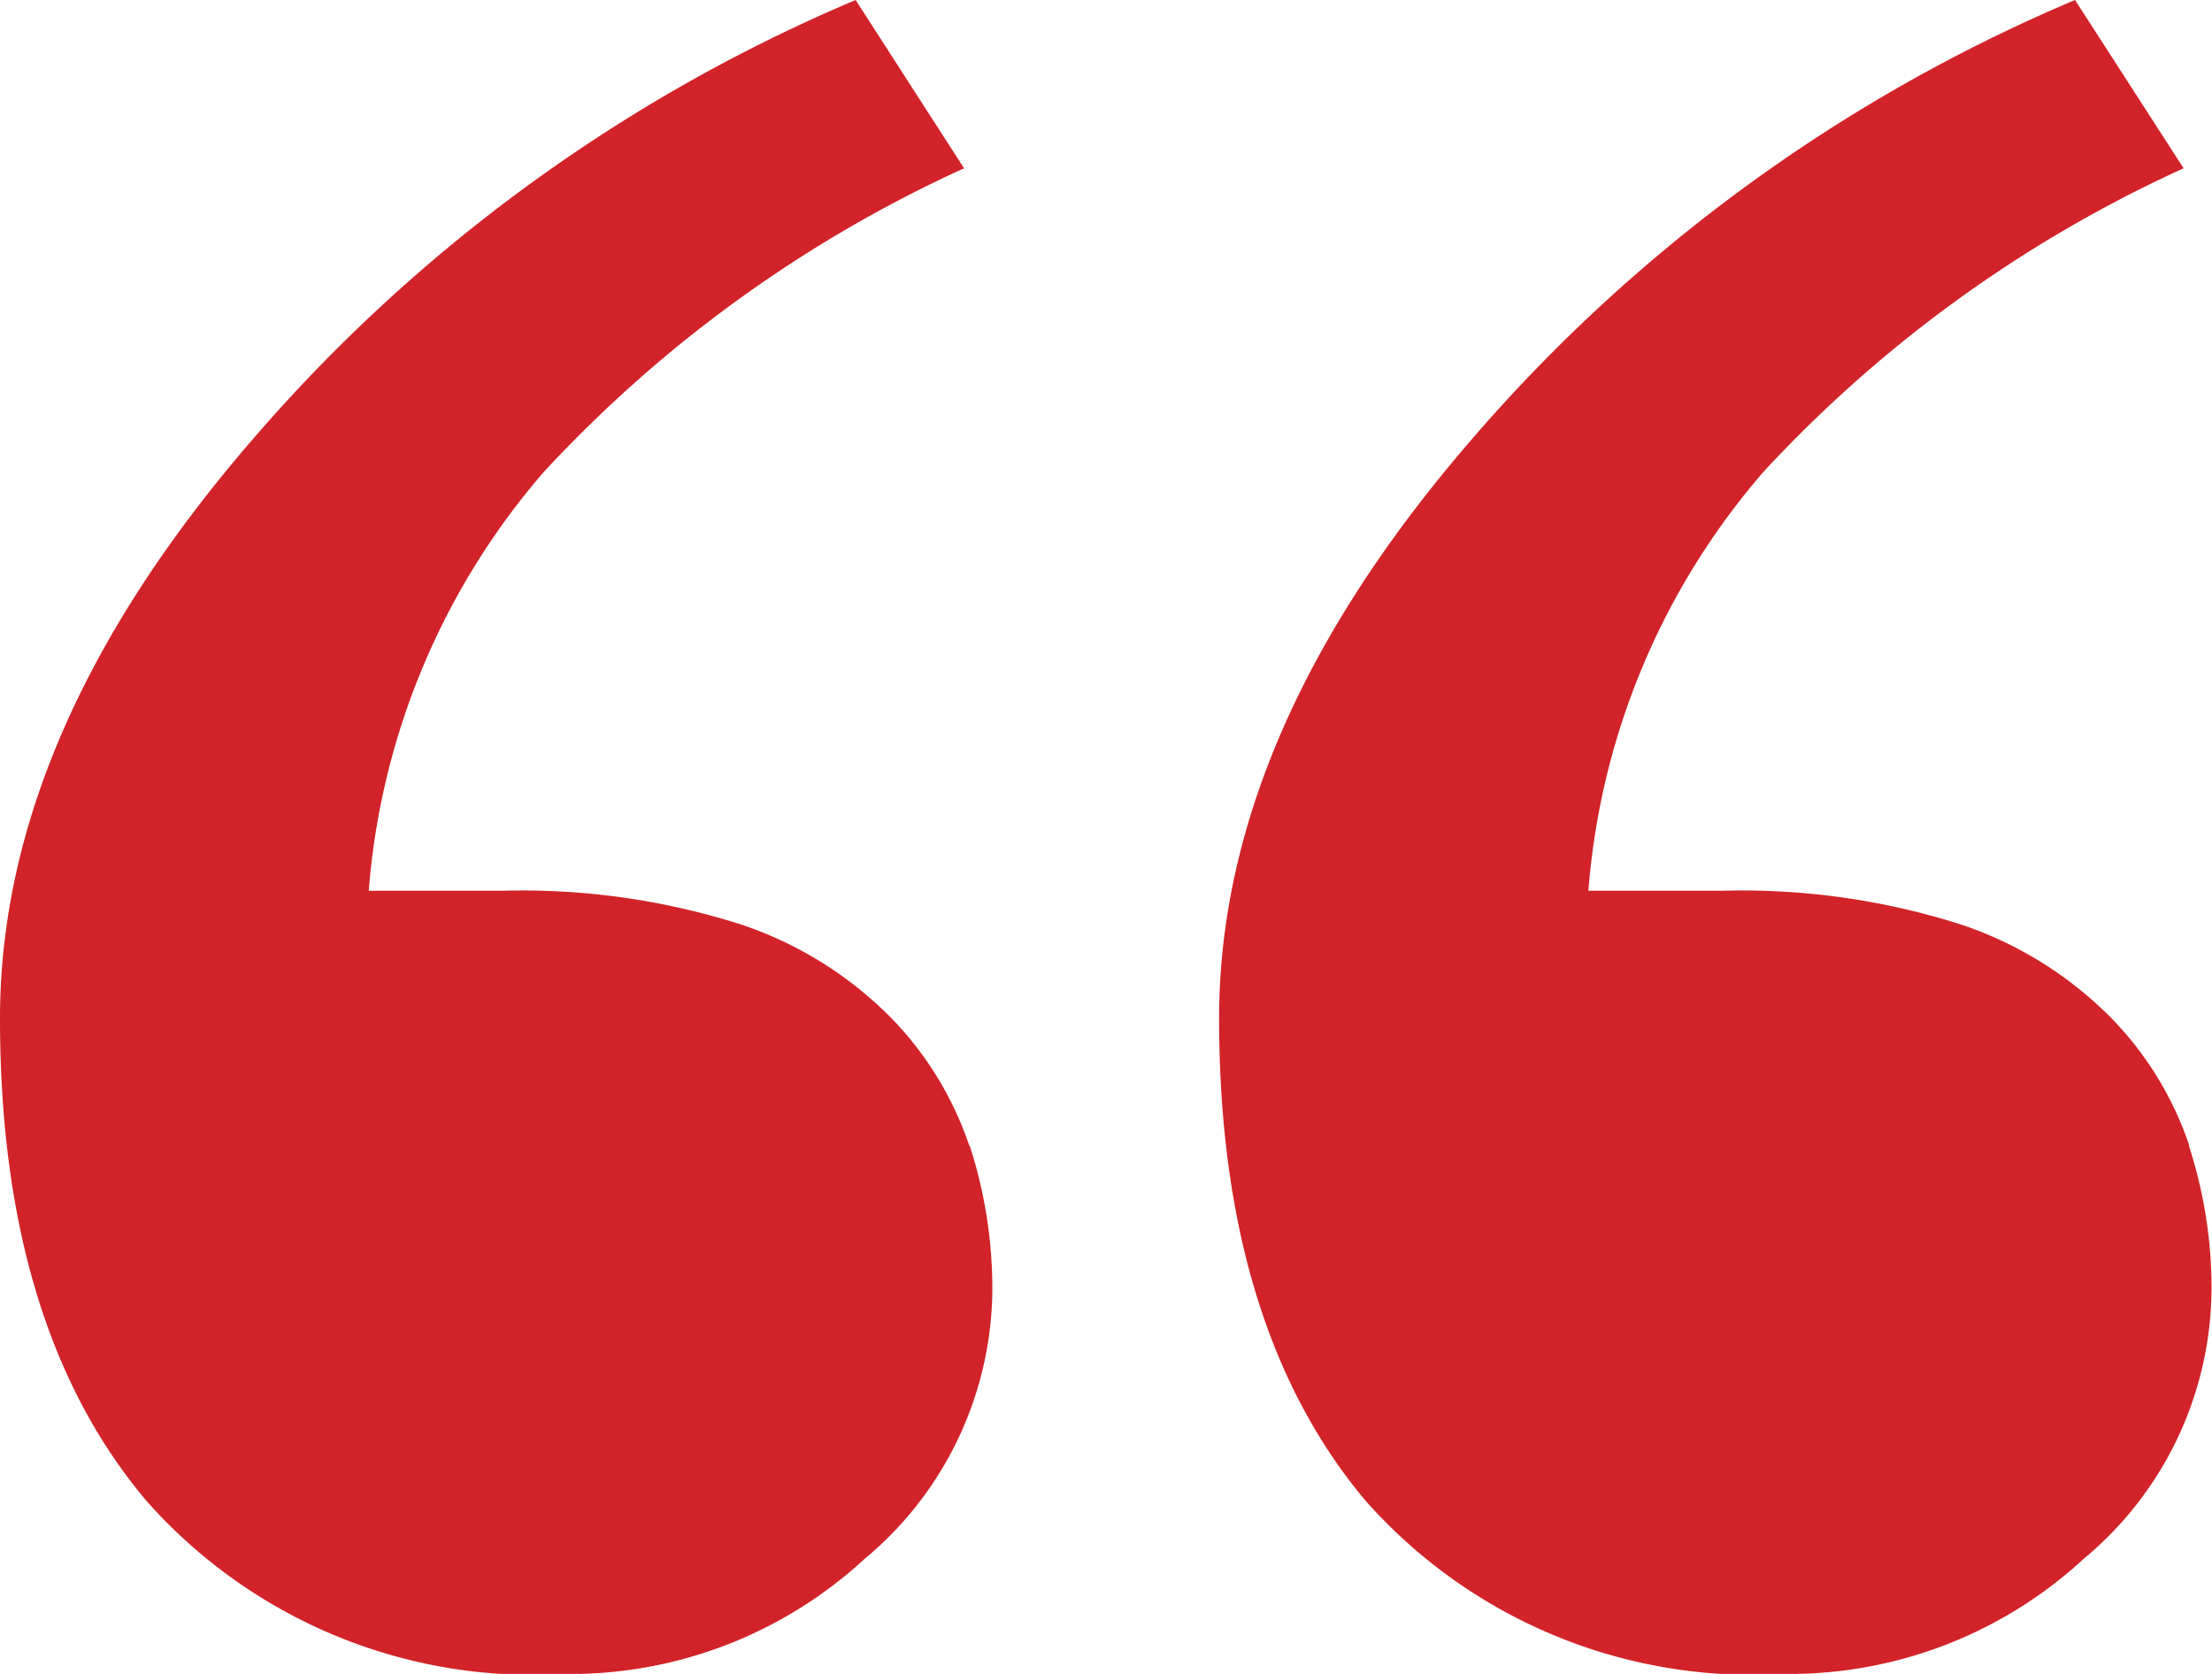 <svg xmlns="http://www.w3.org/2000/svg" width="37" height="28" viewBox="0 0 37 28">
  <g id="Page-1" transform="translate(-5 -9)">
    <g id="Artboard-Copy" transform="translate(-407 -9)">
      <path id="quote2" d="M448.621,37.165a5.621,5.621,0,0,0-1.3-2.13,6.381,6.381,0,0,0-2.512-1.568A12.063,12.063,0,0,0,440.8,32.9h-2.231A12.13,12.13,0,0,1,441.5,25.89a21.948,21.948,0,0,1,7.025-5.075L446.709,18a27.358,27.358,0,0,0-10.117,7.379q-4.2,4.87-4.2,9.655,0,5.142,2.44,8.058a8.637,8.637,0,0,0,7,2.908,7.256,7.256,0,0,0,5.025-1.928,5.9,5.9,0,0,0,2.135-4.5,7.7,7.7,0,0,0-.379-2.408m-20.4,0a5.64,5.64,0,0,0-1.3-2.13,6.359,6.359,0,0,0-2.512-1.568A12.044,12.044,0,0,0,420.4,32.9h-2.232A12.141,12.141,0,0,1,421.1,25.89a21.986,21.986,0,0,1,7.026-5.075L426.312,18A27.358,27.358,0,0,0,416.2,25.38q-4.2,4.87-4.2,9.655c0,3.428.807,6.117,2.439,8.058a8.631,8.631,0,0,0,7,2.908,7.26,7.26,0,0,0,5.026-1.928,5.9,5.9,0,0,0,2.134-4.5,7.788,7.788,0,0,0-.378-2.408" fill="#d12329" fill-rule="evenodd"/>
    </g>
  </g>
</svg>

